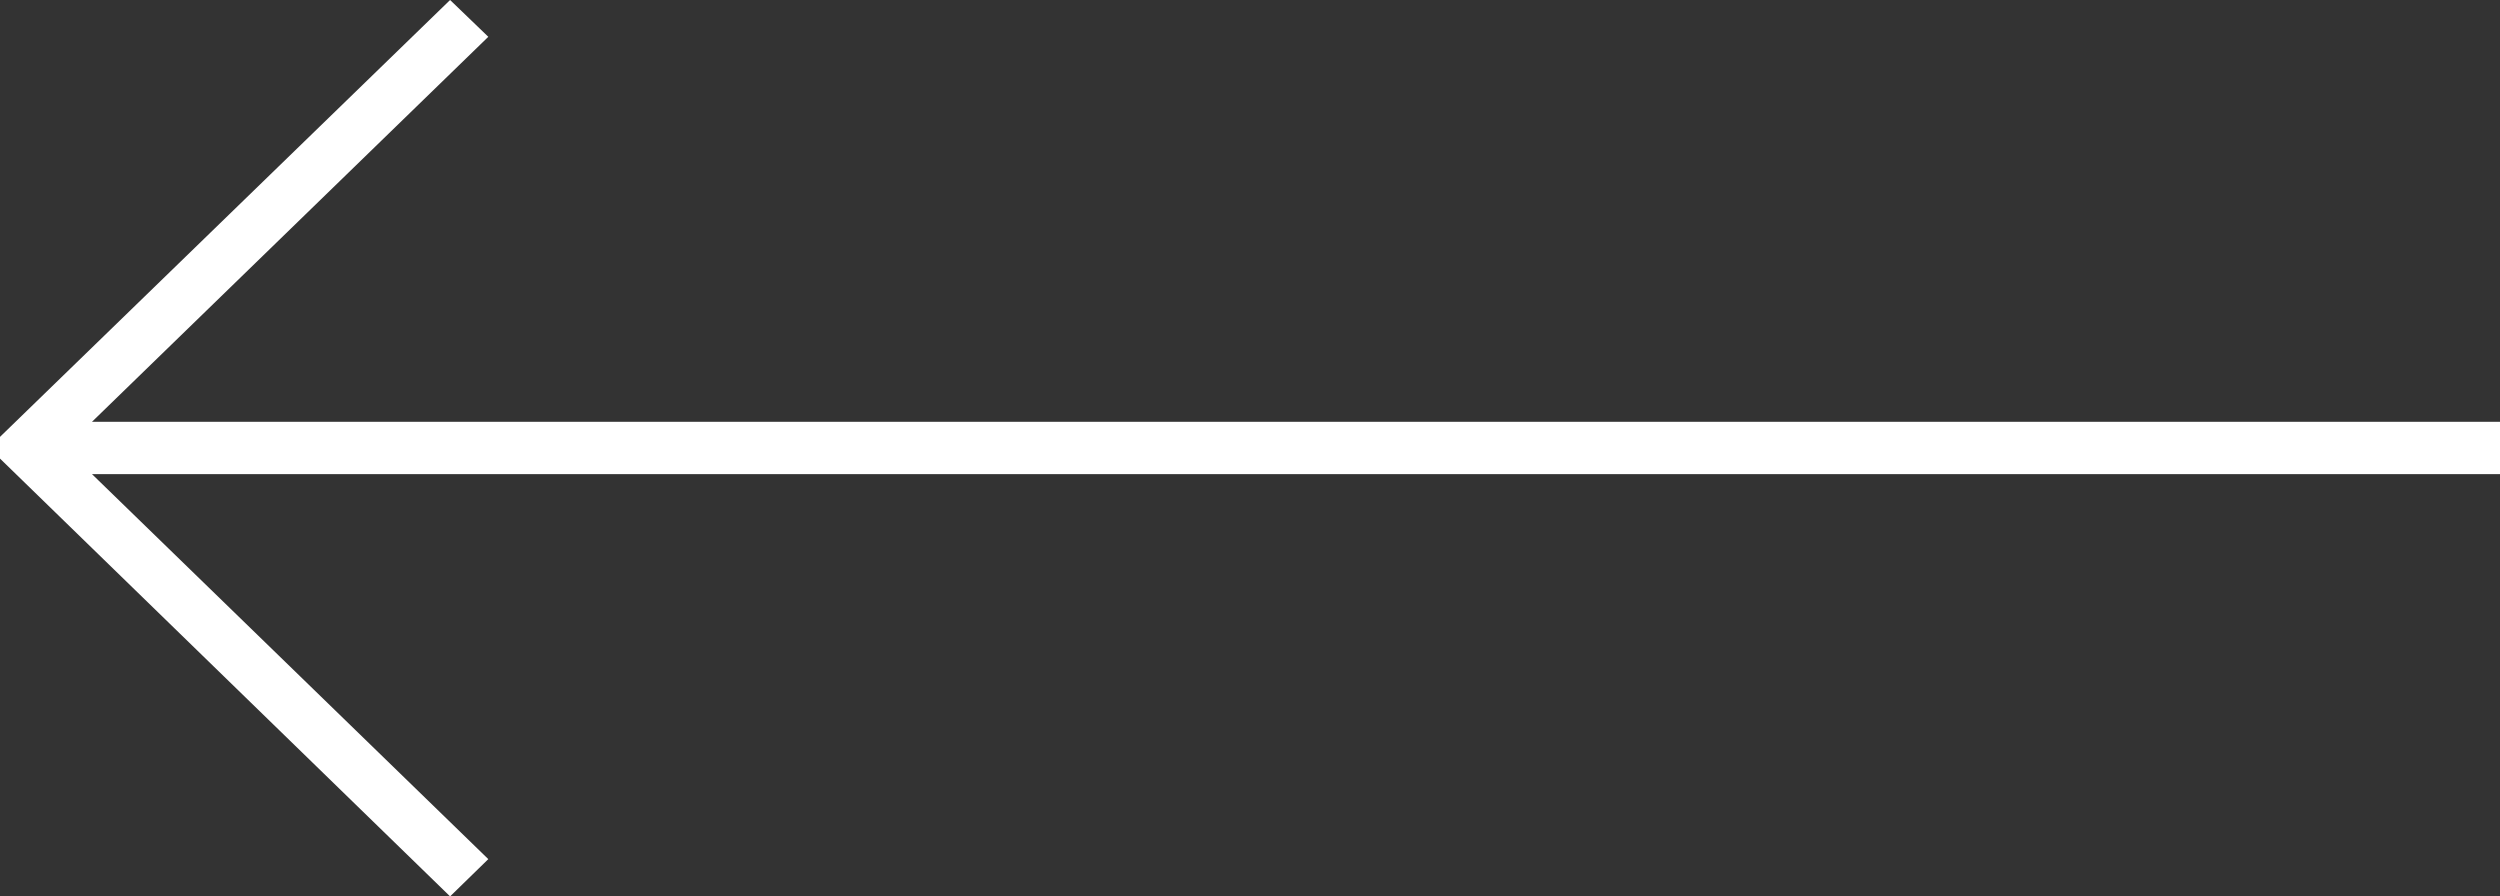 <svg id="Layer_1" data-name="Layer 1" xmlns="http://www.w3.org/2000/svg" viewBox="0 0 52.99 19"><rect x="0" y="0" width="52.99" height="19" fill="#333333" stroke="none"/><defs><style>.cls-1{fill:#fff;fill-rule:evenodd;}</style></defs><title>arrow-slideshow-left</title><polyline class="cls-1" points="0 9.72 9.54 19 10.35 18.21 1.95 10.05 52.99 10.05 52.99 8.94 1.95 8.94 10.35 0.78 9.54 0 0 9.26"/></svg>